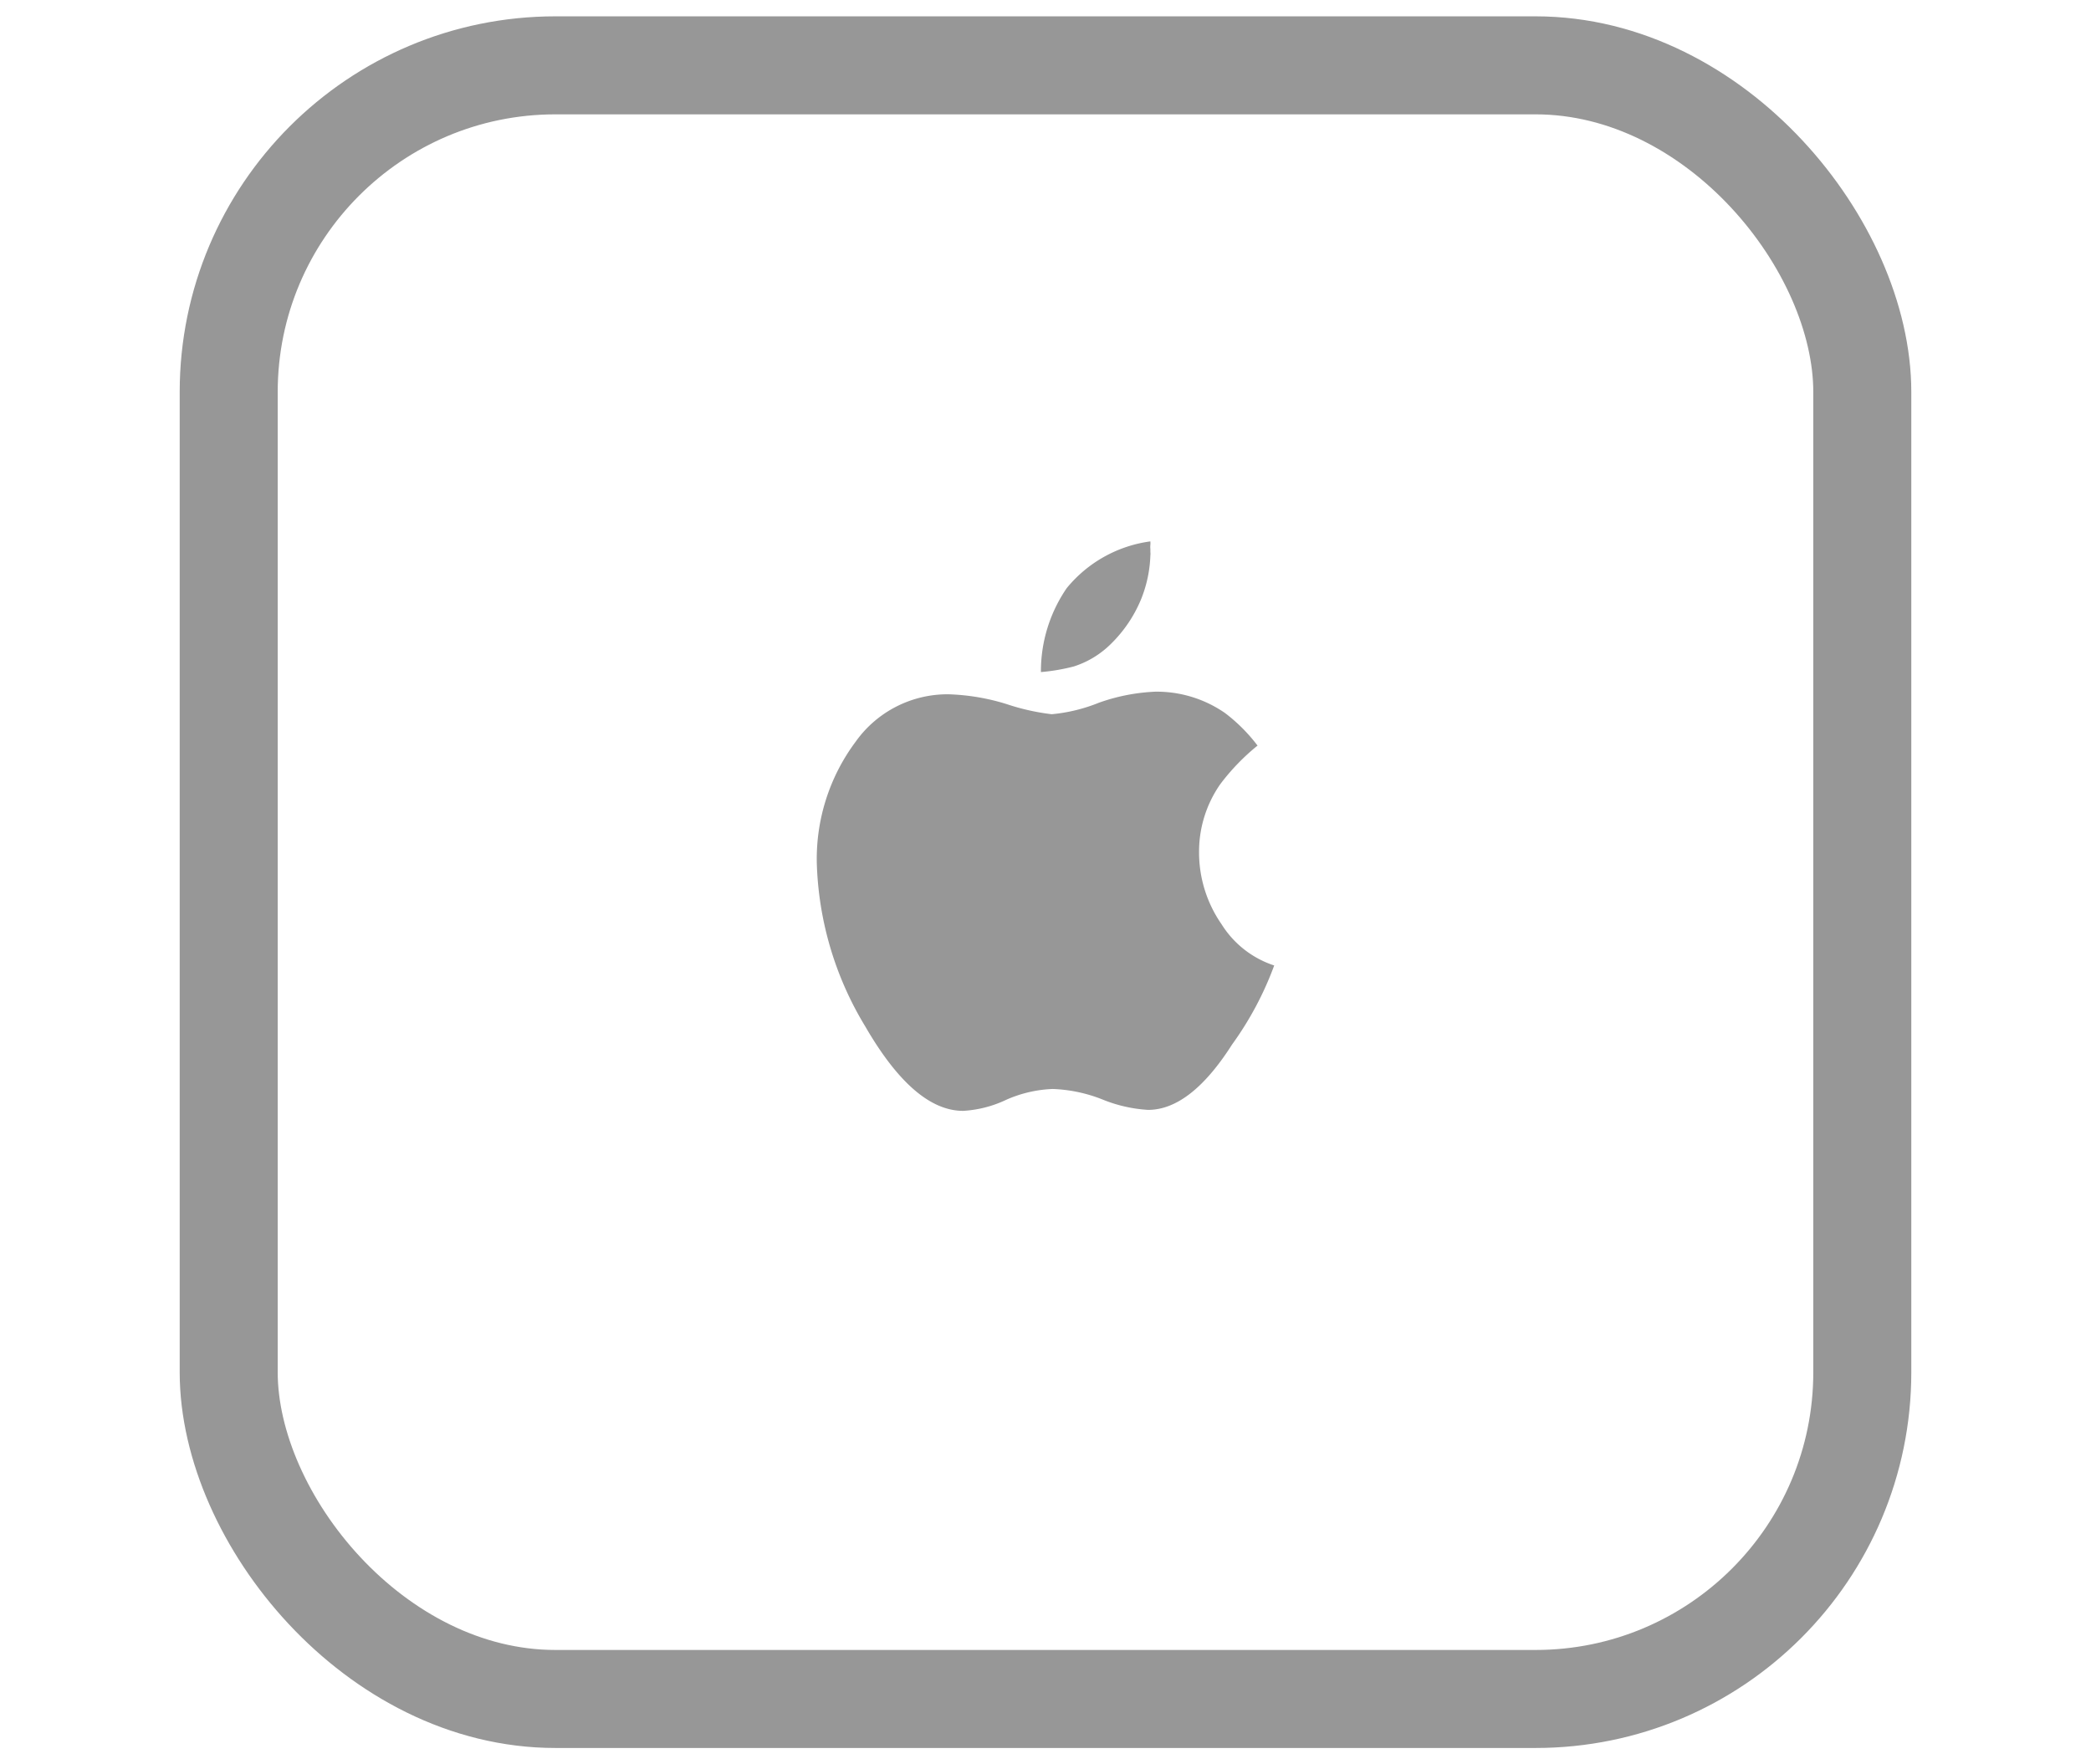 <?xml version="1.0" encoding="utf-8"?>
<svg xmlns="http://www.w3.org/2000/svg" width="64" height="54">
  <g fill="none" fill-rule="evenodd" transform="translate(7 2)">
    <path fill="#979797" fill-rule="nonzero" d="M27 17.71c.401-.392.718-.861.93-1.38.17-.424.265-.874.28-1.33a.38.38 0 0 0 0-.1v-.1a.5.5 0 0 1 0-.12.75.75 0 0 0 0-.11c-1.004.135-1.918.646-2.56 1.43-.519.756-.795 1.653-.79 2.57a6 6 0 0 0 1-.17c.43-.136.82-.373 1.14-.69zm3.39 8.58c-.457-.657-.698-1.44-.69-2.24.003-.734.23-1.449.65-2.05.33-.438.713-.835 1.14-1.18-.286-.378-.622-.714-1-1-.626-.432-1.37-.659-2.13-.65-.59.026-1.174.14-1.73.34-.46.186-.945.304-1.44.35a6.89 6.89 0 0 1-1.38-.31c-.574-.18-1.169-.28-1.77-.3-1.13-.013-2.195.529-2.85 1.45-.798 1.07-1.217 2.375-1.19 3.71.051 1.767.561 3.49 1.48 5 1 1.73 2 2.59 3 2.59.458-.027.906-.142 1.32-.34.448-.199.93-.311 1.42-.33.521.019 1.035.127 1.52.32.446.183.919.291 1.4.32.85 0 1.71-.65 2.57-2 .539-.744.973-1.558 1.29-2.42-.668-.219-1.237-.664-1.61-1.26z"/>
    <rect width="50" height="50" stroke="#979797" stroke-linecap="round" stroke-linejoin="round" stroke-width="3" rx="10"/>
  </g>
</svg>
